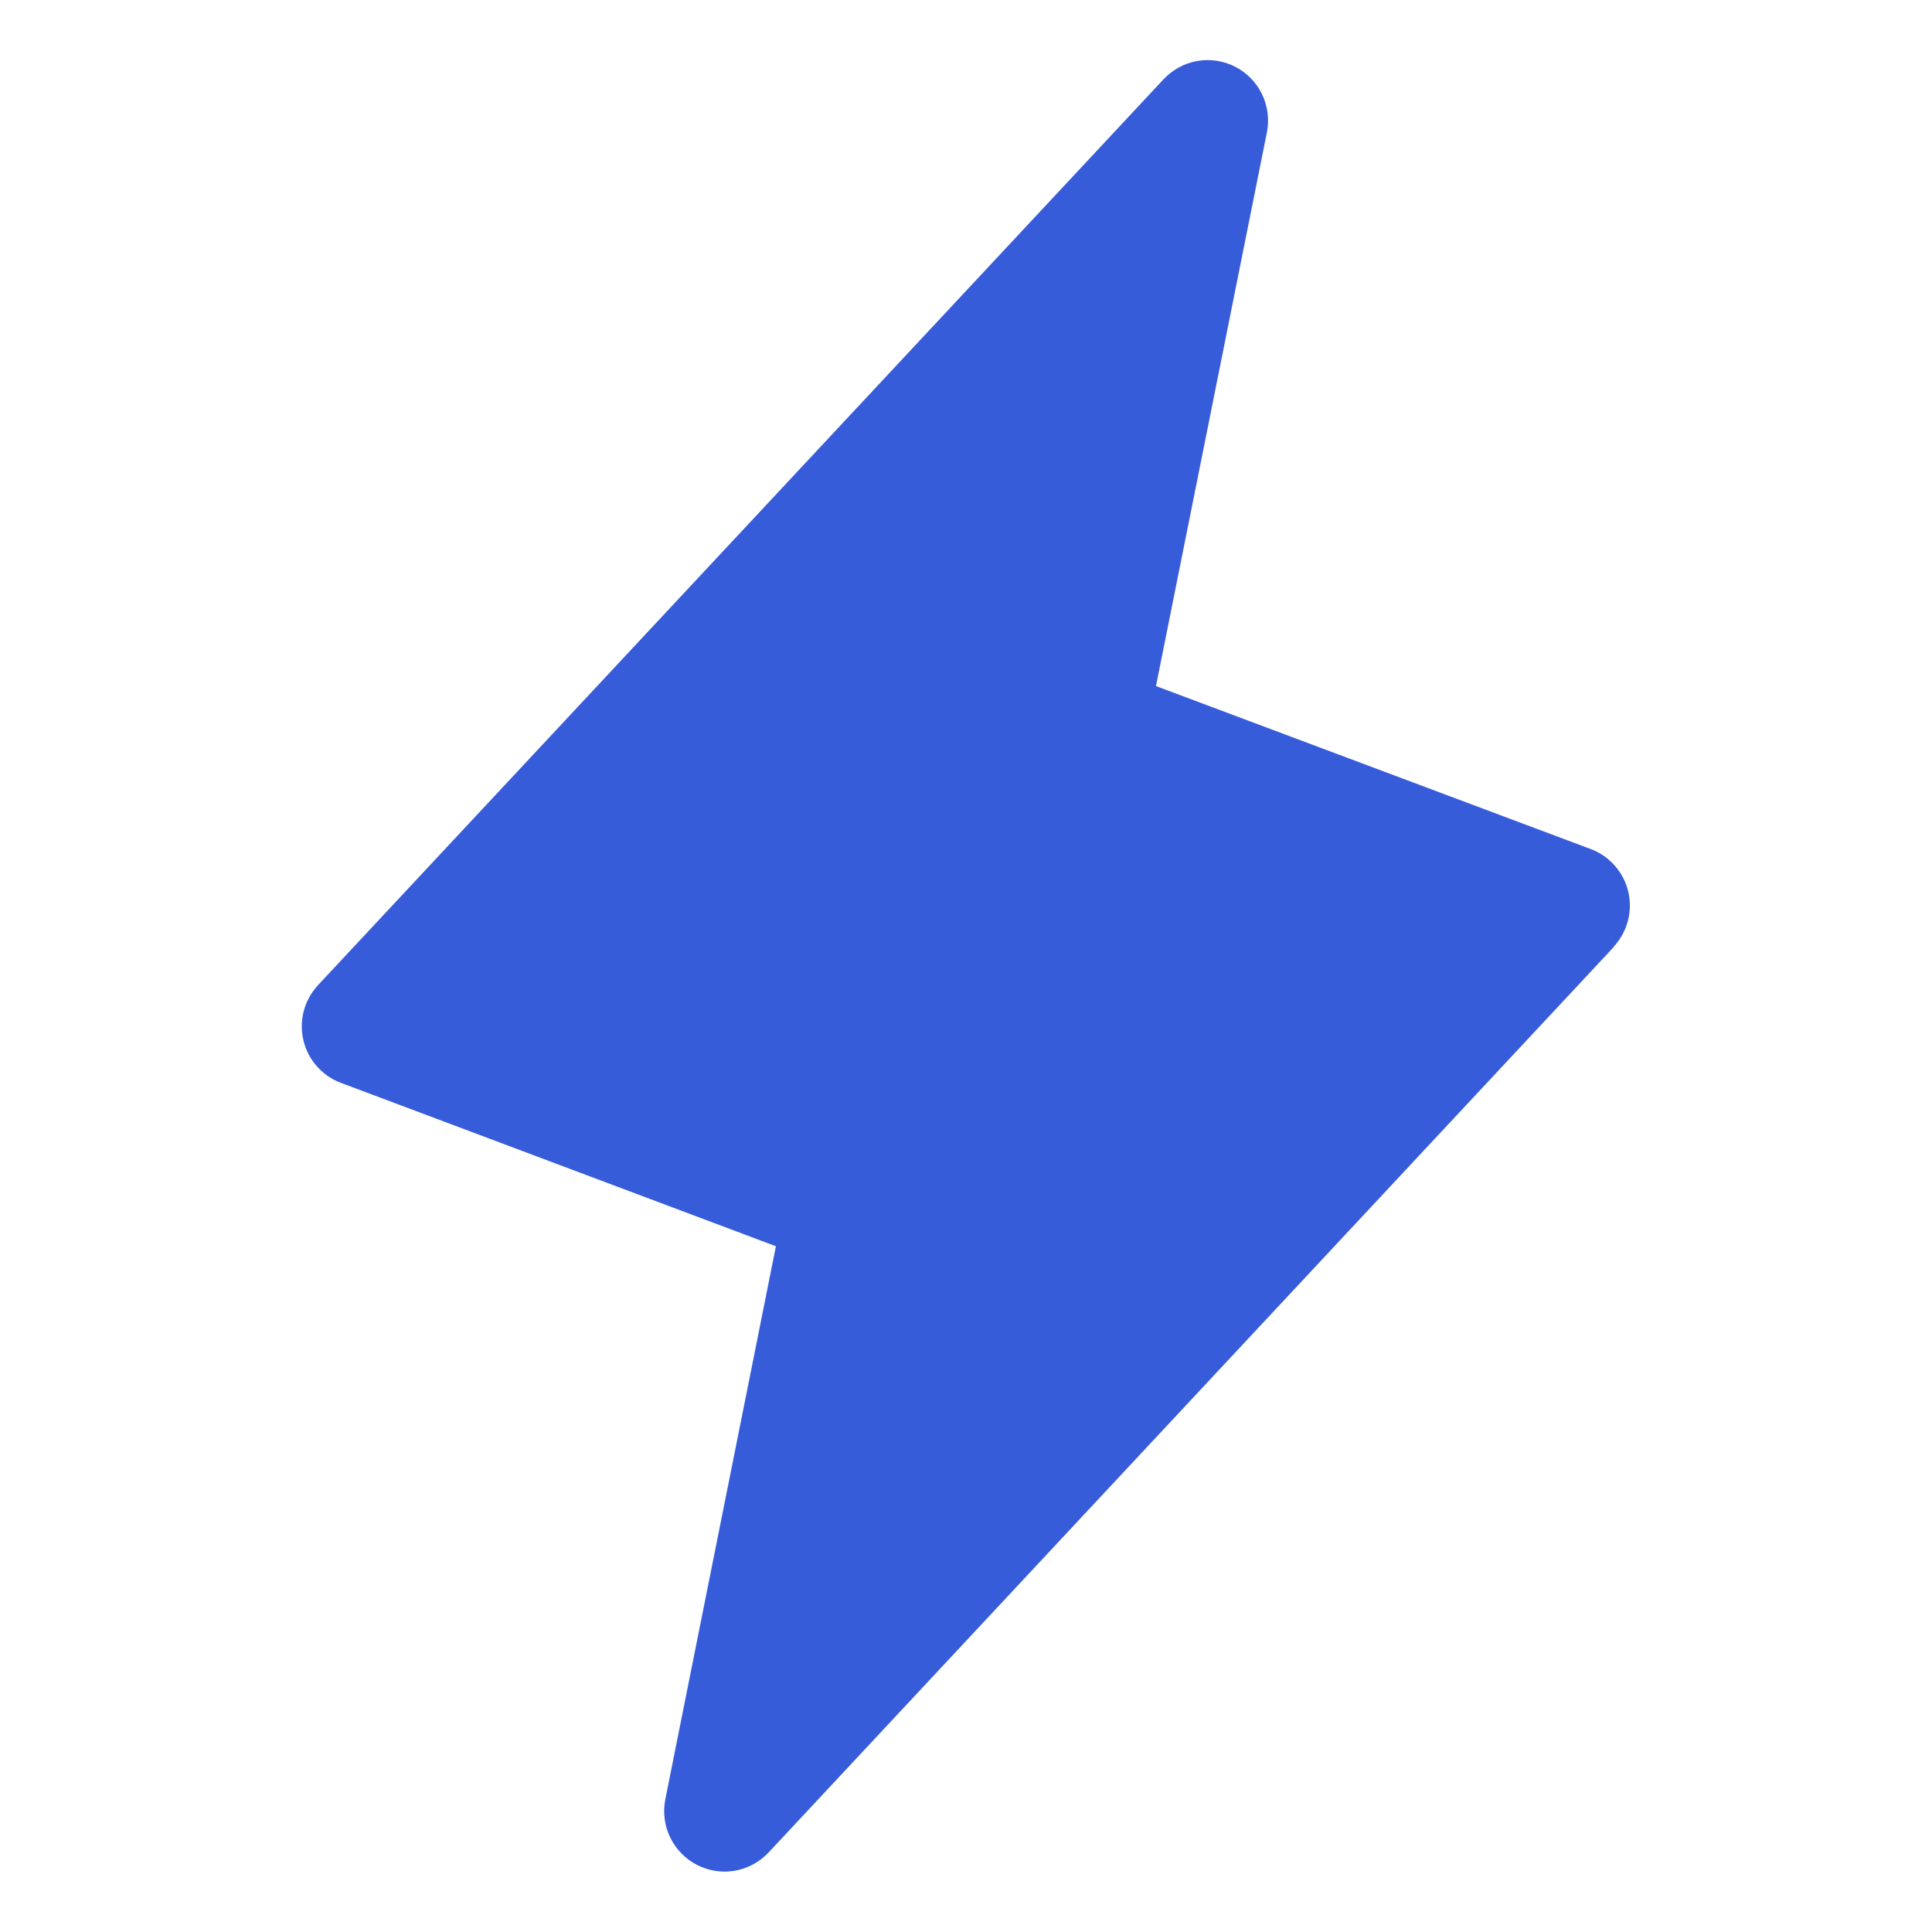 <?xml version="1.0" encoding="UTF-8"?> <svg xmlns="http://www.w3.org/2000/svg" width="18" height="18" viewBox="0 0 18 18" fill="none"><path d="M15.036 8.822L7.161 17.259C7.077 17.348 6.967 17.408 6.847 17.429C6.727 17.45 6.603 17.431 6.494 17.375C6.386 17.32 6.298 17.23 6.245 17.121C6.191 17.011 6.175 16.887 6.198 16.767L7.229 11.611L3.177 10.089C3.09 10.057 3.012 10.003 2.951 9.933C2.89 9.864 2.847 9.78 2.826 9.689C2.805 9.599 2.807 9.504 2.831 9.415C2.856 9.325 2.902 9.243 2.966 9.175L10.841 0.738C10.925 0.649 11.035 0.589 11.155 0.568C11.275 0.547 11.399 0.566 11.508 0.622C11.616 0.677 11.704 0.767 11.757 0.876C11.811 0.986 11.827 1.11 11.804 1.23L10.77 6.392L14.822 7.911C14.909 7.944 14.986 7.998 15.046 8.067C15.107 8.137 15.15 8.22 15.171 8.31C15.191 8.4 15.19 8.494 15.166 8.583C15.142 8.672 15.096 8.754 15.033 8.822H15.036Z" fill="#375CDA"></path></svg> 